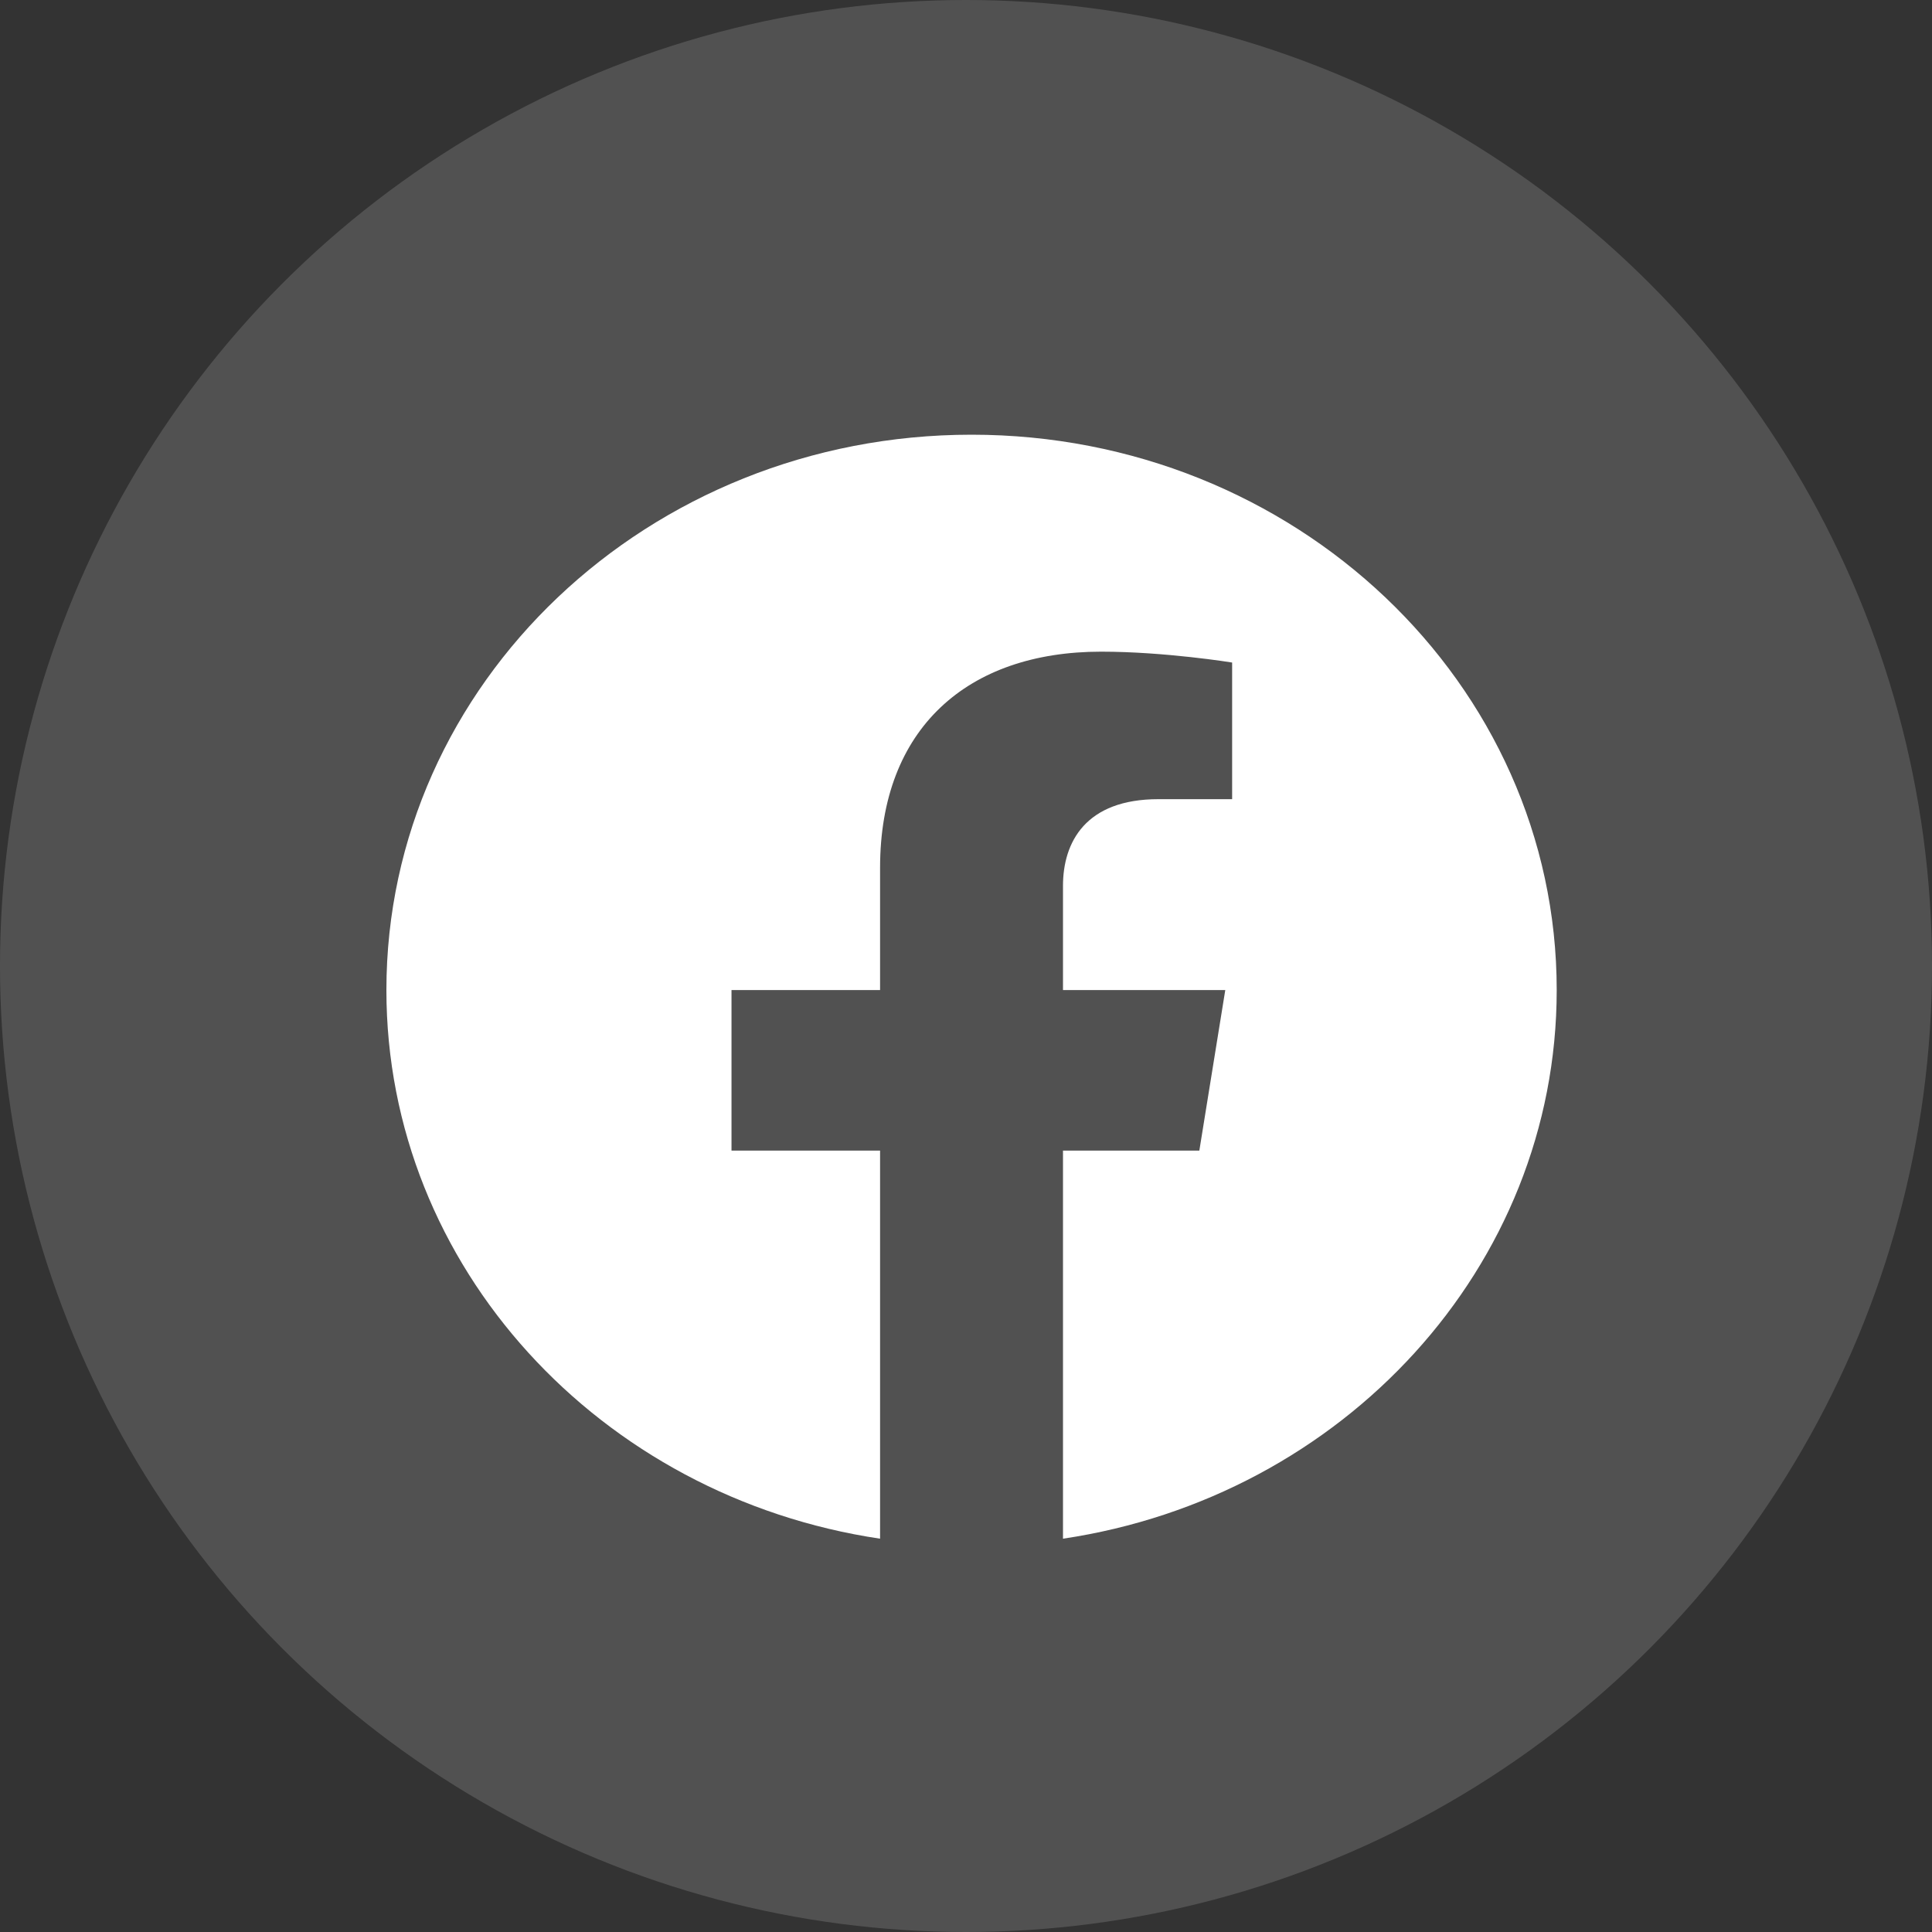 <svg width="40" height="40" viewBox="0 0 40 40" fill="none" xmlns="http://www.w3.org/2000/svg">
<rect x="0" y="0" width="40" height="40" fill="#333333" stroke="none"/>
<circle cx="20" cy="20" r="20" fill="white" fill-opacity="0.15"/>
<path d="M32.23 20.498C32.23 14.148 26.806 9 20.115 9C13.424 9 8 14.148 8 20.498C8 26.237 12.43 30.995 18.221 31.857V23.822H15.145V20.498H18.221V17.965C18.221 15.083 20.03 13.492 22.798 13.492C24.124 13.492 25.51 13.717 25.51 13.717V16.546H23.983C22.479 16.546 22.008 17.432 22.008 18.342V20.498H25.368L24.831 23.822H22.008V31.857C27.8 30.995 32.23 26.237 32.23 20.498Z" fill="white"/>
</svg>
